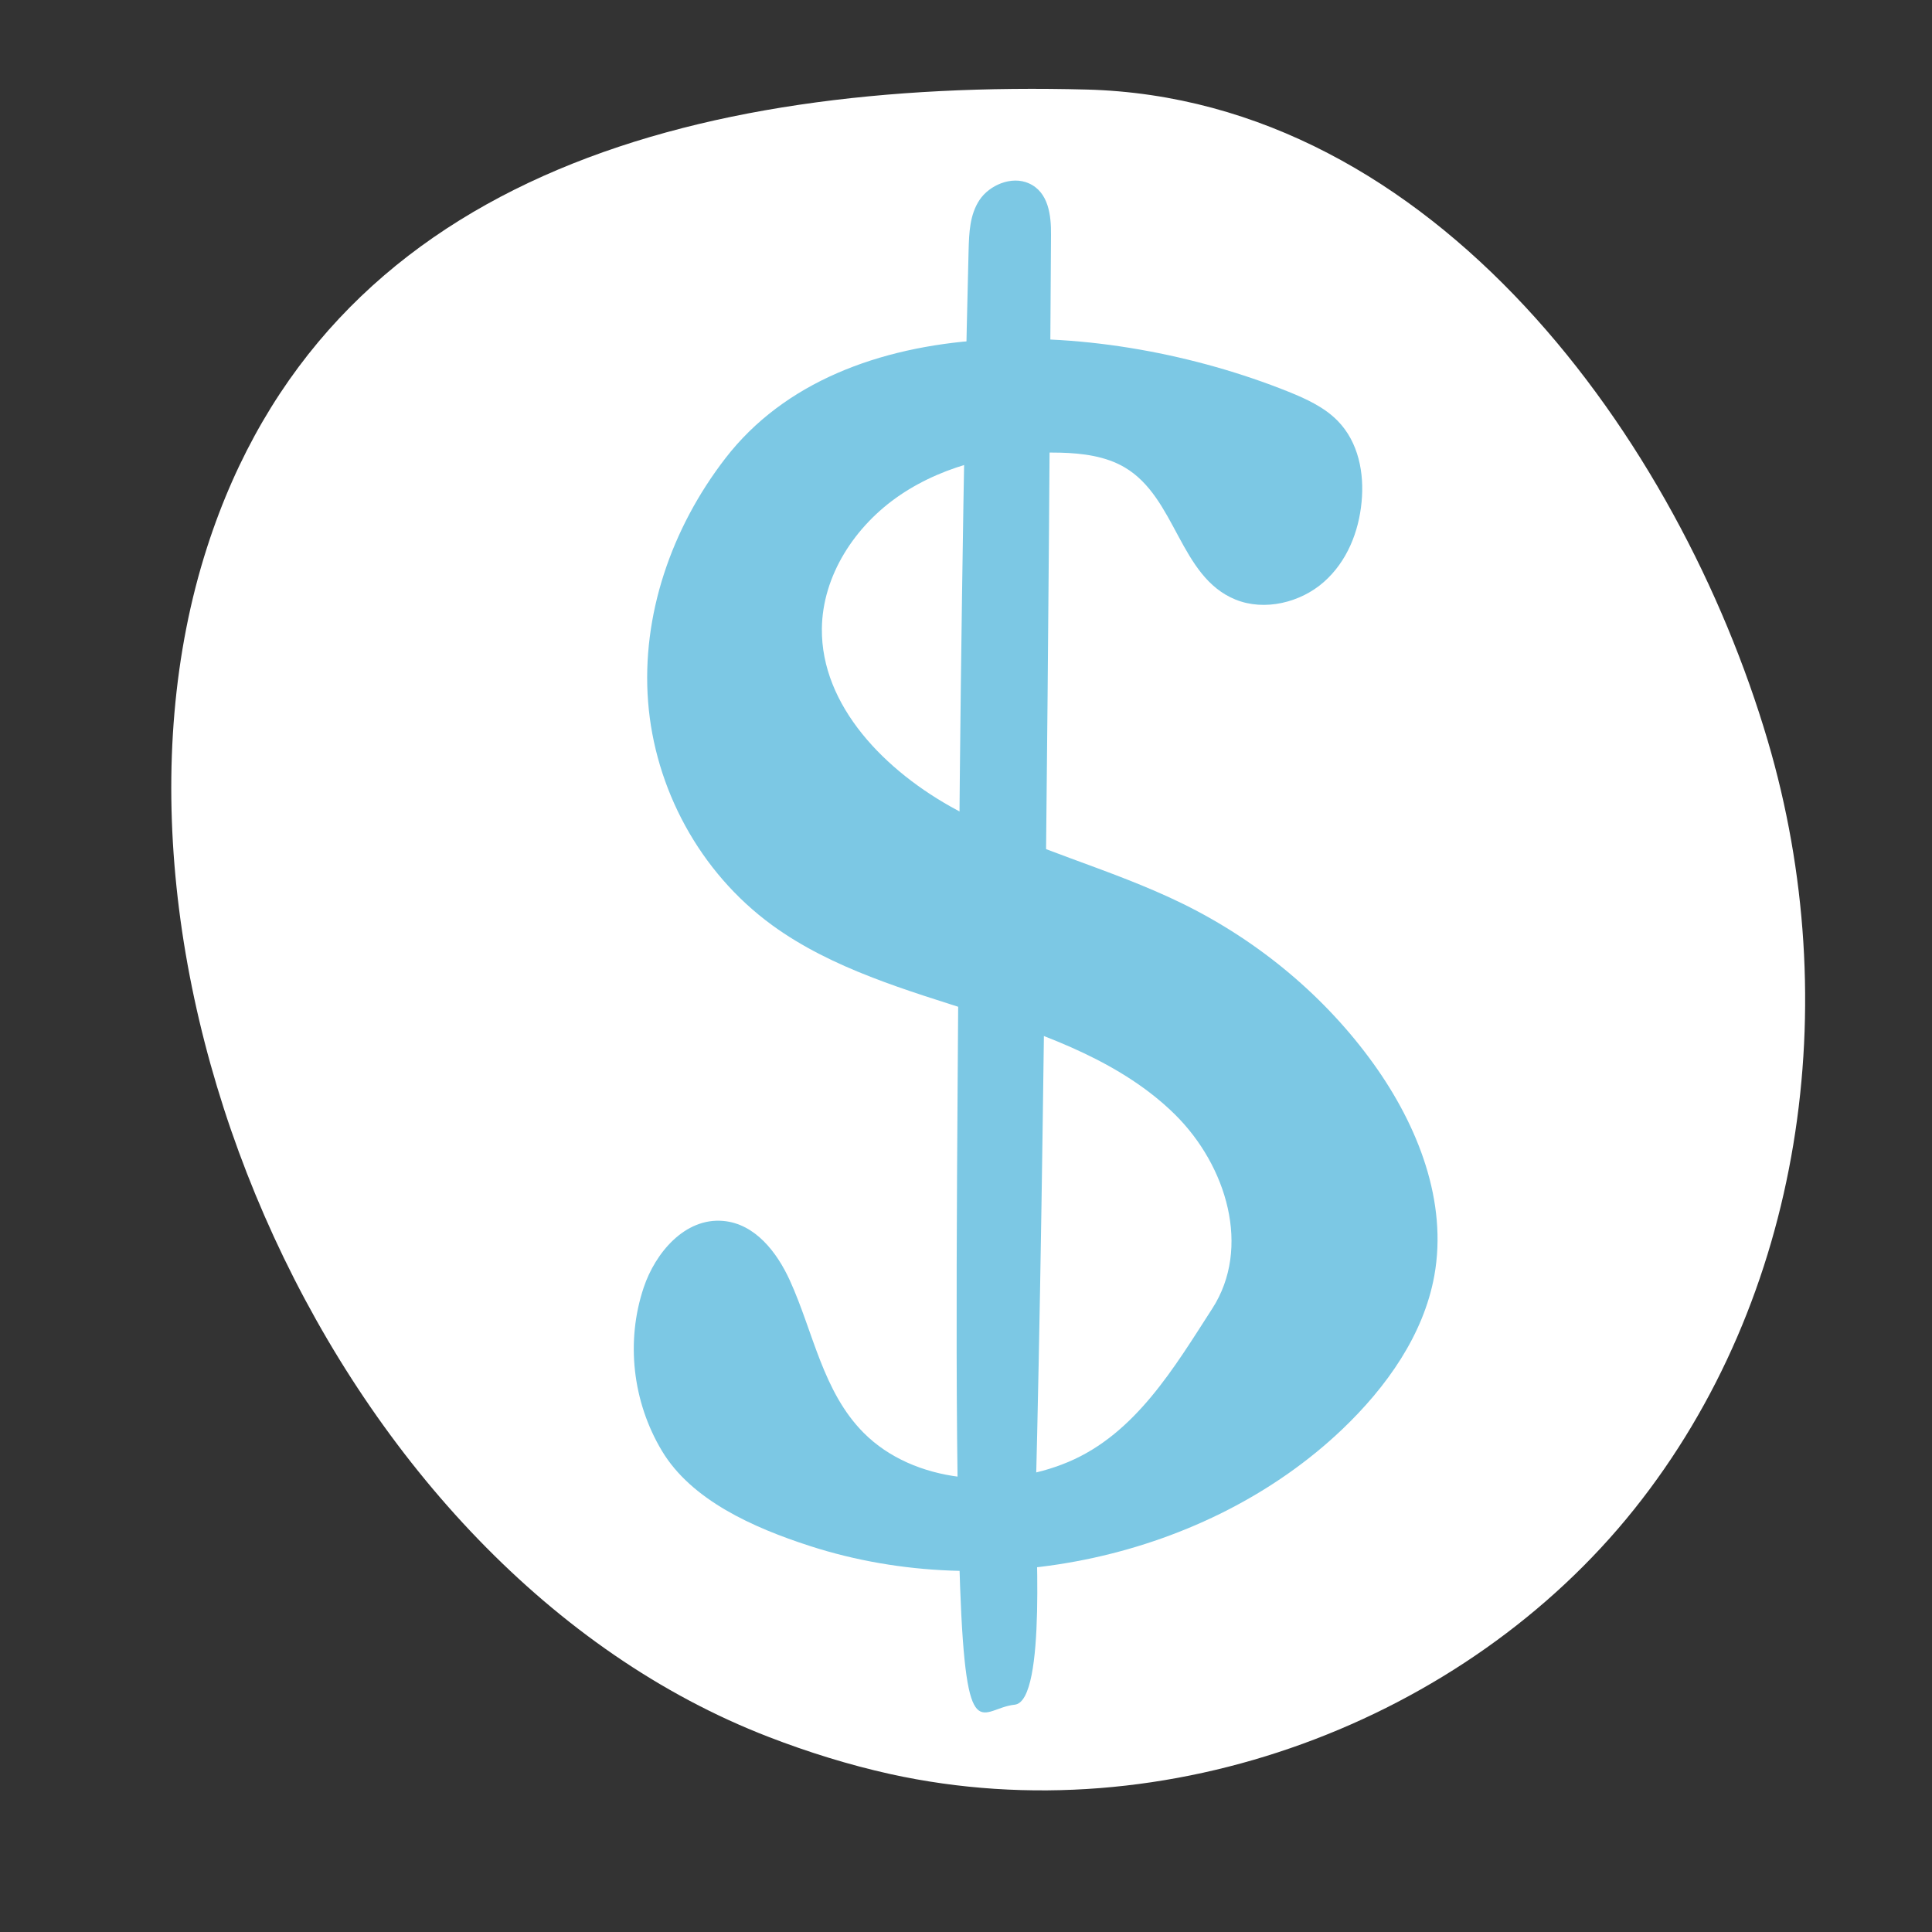<?xml version="1.0" encoding="utf-8"?>
<!-- Generator: Adobe Illustrator 26.2.1, SVG Export Plug-In . SVG Version: 6.00 Build 0)  -->
<svg version="1.0" id="Layer_1" xmlns="http://www.w3.org/2000/svg" xmlns:xlink="http://www.w3.org/1999/xlink" x="0px" y="0px"
	 viewBox="0 0 200 200" style="enable-background:new 0 0 200 200;" xml:space="preserve">
<rect x="0" y="0" width="200" height="200" fill="#333333" stroke="none"/>
<style type="text/css">
	.st0{fill:#FFFFFF;}
	.st1{fill:#7CC8E4;}
</style>
<path class="st0" d="M21.43,56.68c-14,43.54,13.1,105.75,58.15,123.13c4.09,1.58,8.3,2.89,12.58,3.84c28.68,6.31,59.53-5.54,77-27.4
	c17.48-21.86,21.87-52.36,13.83-79.59c-9.15-31-34.41-66.43-70.49-67.39C71.58,8.2,33.74,18.41,21.43,56.68z"/>
<g>
	<path class="st1" d="M125.49,135.47c4.05-6.27,1.52-14.78-3.86-20.1c-5.39-5.32-12.98-8.12-20.4-10.5
		c-7.42-2.38-15.11-4.59-21.29-9.09c-7.56-5.51-12.16-14.22-12.85-23.14c-0.69-8.92,2.4-17.95,8.01-25.21
		c12.17-15.75,39.16-14.55,58.28-6.88c1.86,0.75,3.72,1.61,5.09,3.01c2.17,2.21,2.77,5.43,2.48,8.41c-0.29,3.07-1.5,6.16-3.91,8.28
		c-2.4,2.12-6.13,3.05-9.16,1.81c-5.79-2.37-6.11-10.54-11.46-13.68c-1.95-1.15-4.34-1.46-6.65-1.52
		c-5.85-0.16-11.84,1.18-16.58,4.38c-4.73,3.2-8.05,8.38-8.11,13.83c-0.09,7.98,6.53,14.78,13.95,18.77
		c7.42,3.98,15.88,6.01,23.46,9.74c7.9,3.89,14.74,9.64,19.71,16.56c4.62,6.44,7.66,14.28,6.28,21.92
		c-1.1,6.09-4.92,11.51-9.55,15.92c-13.93,13.25-36.28,18.15-55.09,12.06c-5.91-1.91-12.27-4.76-15.32-9.85s-3.75-11.36-1.88-16.92
		c1.19-3.55,4.24-7.23,8.22-6.88c3.33,0.29,5.59,3.28,6.9,6.15c2.44,5.35,3.4,11.52,7.65,15.79c5.19,5.21,14.23,5.94,21.18,3.01
		C117.54,148.41,121.56,141.56,125.49,135.47z"/>
	<path class="st1" d="M100.27,25.86c0.05-1.78,0.12-3.64,1.13-5.16c1.01-1.52,3.3-2.53,5.11-1.72c2.04,0.91,2.31,3.32,2.29,5.32
		c-0.21,35.91-0.67,95.21-1.6,131.1c-0.07,2.64,1.21,20.72-2.16,21.07c-3.49,0.35-5.02,4.88-5.65-12.18
		c-0.65-17.58-0.24-49.3-0.16-66.88C99.33,76.88,99.74,46.38,100.27,25.86z"/>
</g>
</svg>

